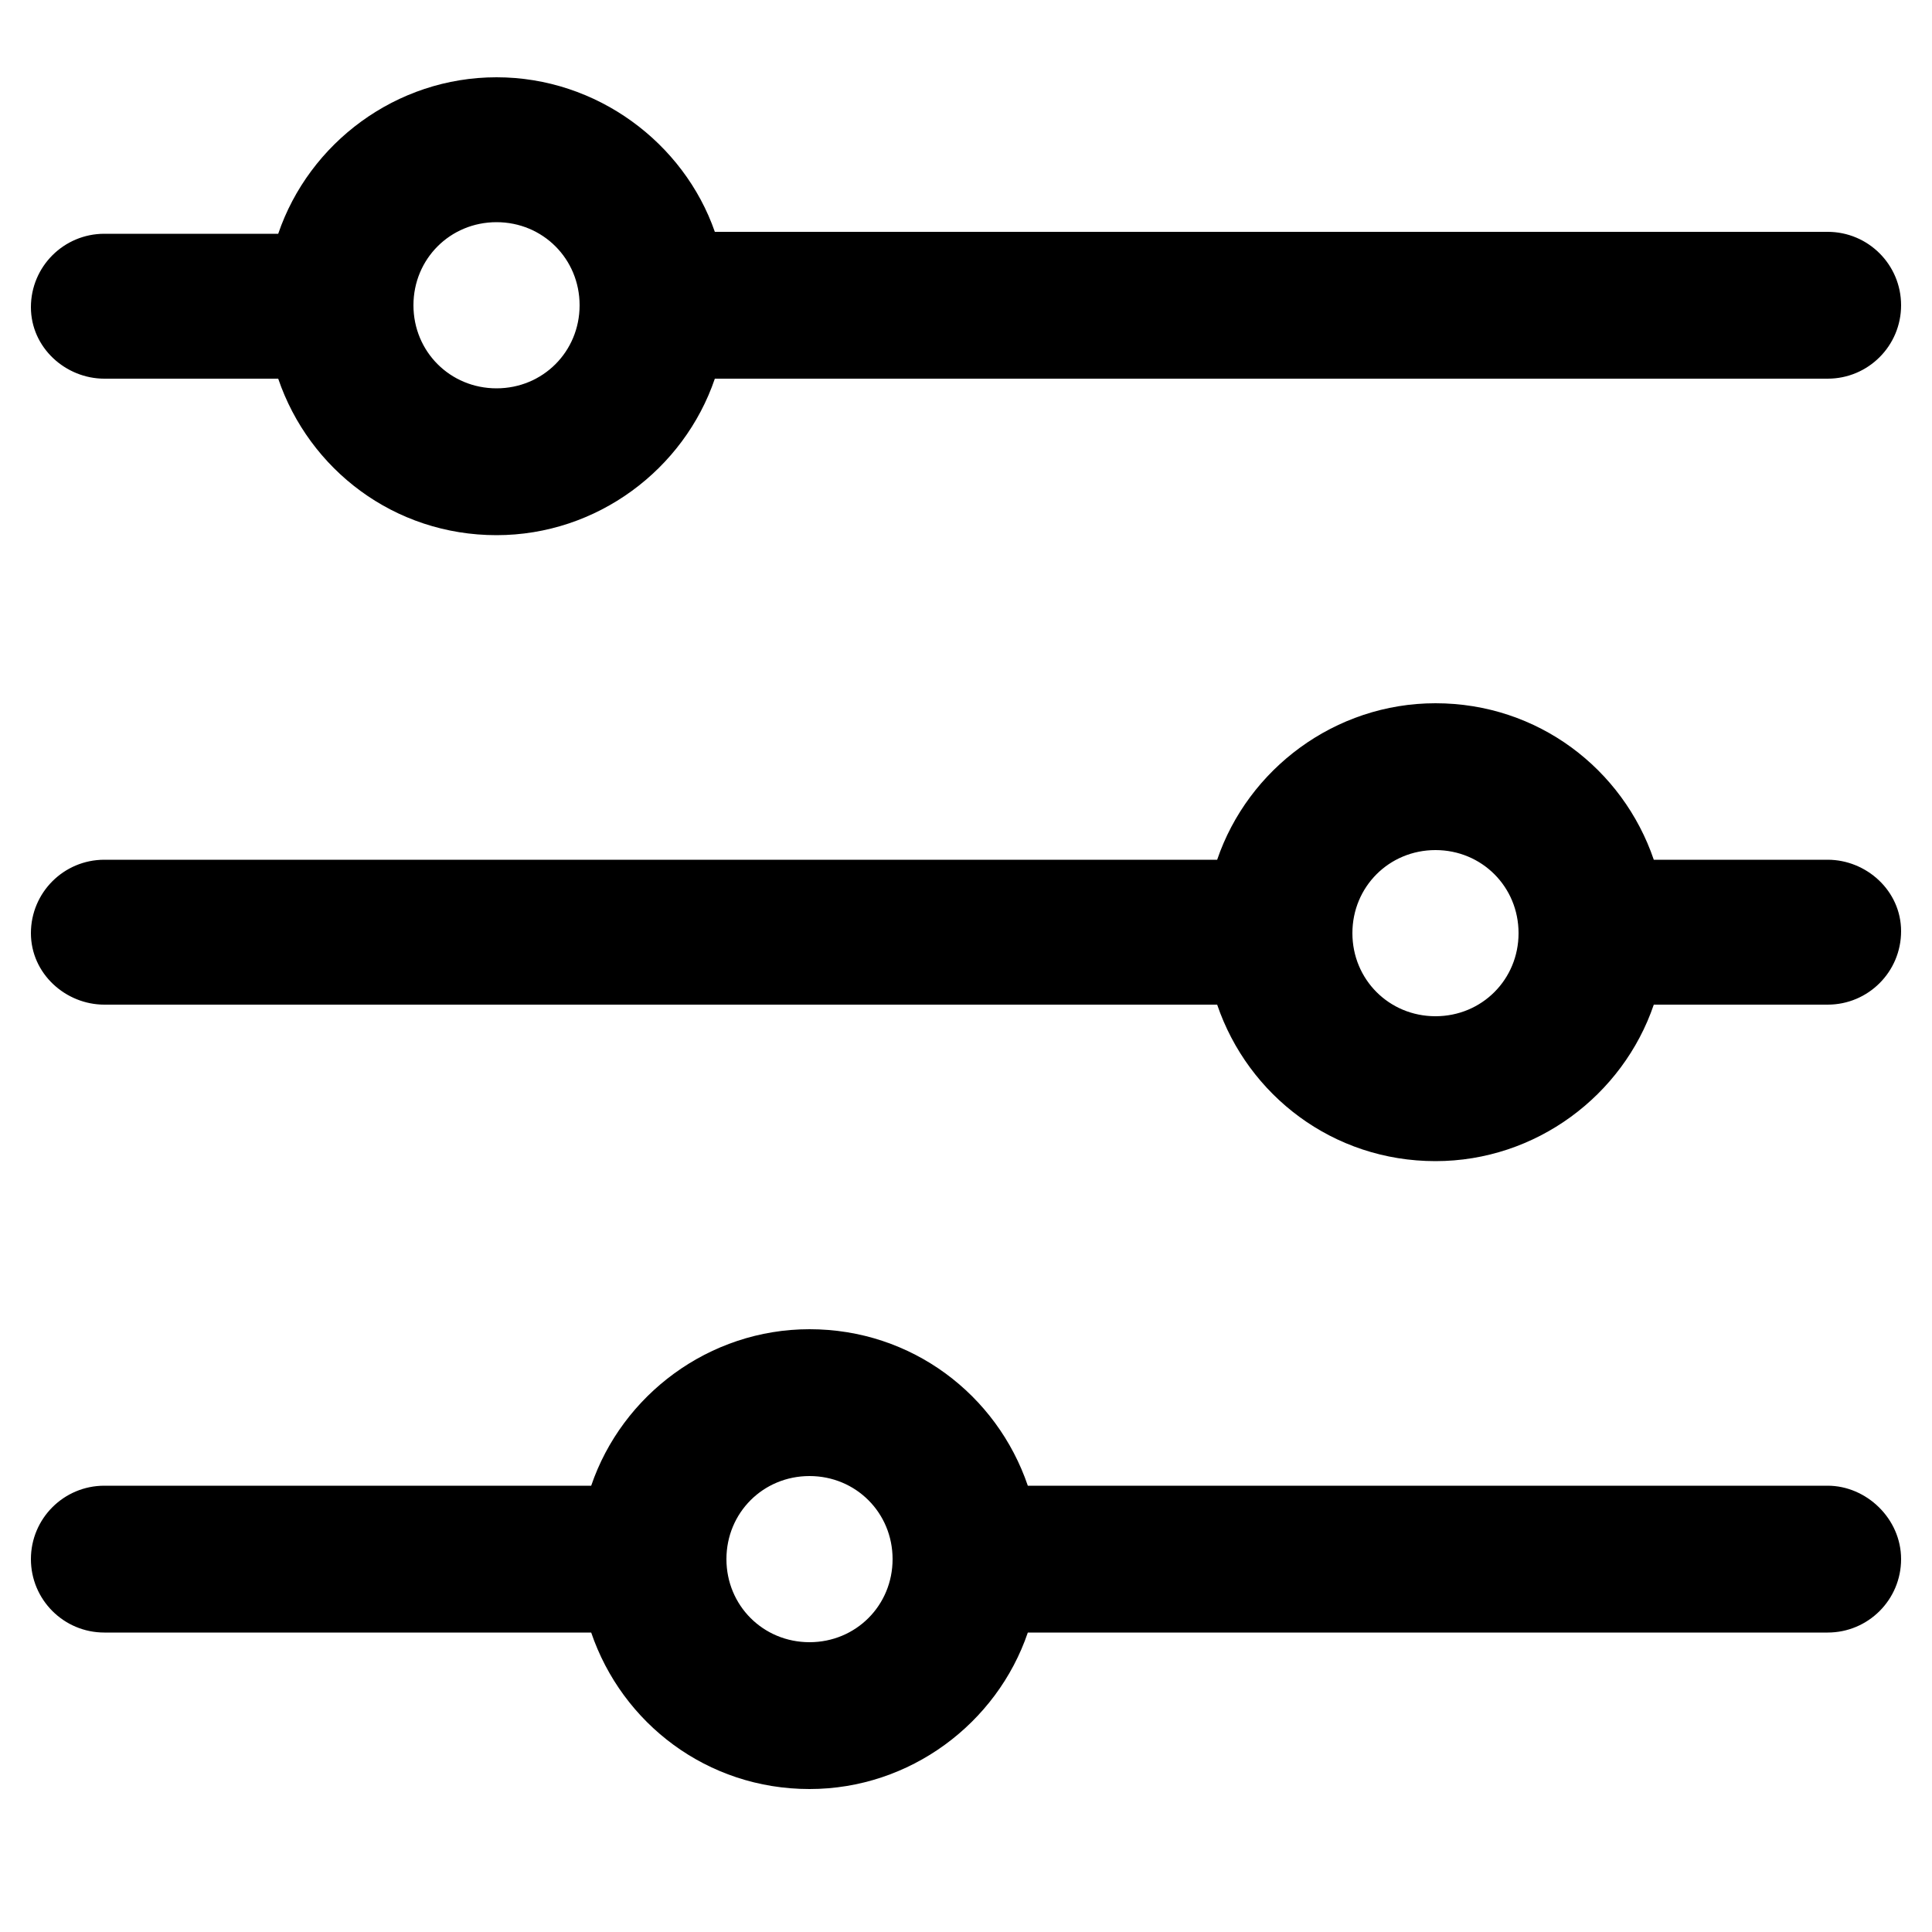 <?xml version="1.0" encoding="utf-8"?>
<!-- Generator: Adobe Illustrator 22.1.0, SVG Export Plug-In . SVG Version: 6.00 Build 0)  -->
<svg version="1.1" id="Camada_1" xmlns="http://www.w3.org/2000/svg" xmlns:xlink="http://www.w3.org/1999/xlink" x="0px" y="0px"
	 viewBox="0 0 100 100" style="enable-background:new 0 0 100 100;" xml:space="preserve">
<g>
	<path d="M5.4,19.6h9c1.6,4.7,6,8.1,11.3,8.1c5.2,0,9.7-3.4,11.3-8.1h57.6c2.1,0,3.8-1.7,3.8-3.8s-1.7-3.8-3.8-3.8H37
		C35.4,7.4,30.9,4,25.7,4c-5.2,0-9.7,3.4-11.3,8.1h-9c-2.1,0-3.8,1.7-3.8,3.8S3.4,19.6,5.4,19.6z M25.7,11.5c2.4,0,4.3,1.9,4.3,4.3
		s-1.9,4.3-4.3,4.3c-2.4,0-4.3-1.9-4.3-4.3S23.3,11.5,25.7,11.5z"/>
	<path d="M94.6,44.5h-9c-1.6-4.7-6-8.1-11.3-8.1c-5.2,0-9.7,3.4-11.3,8.1H5.4c-2.1,0-3.8,1.7-3.8,3.8S3.4,52,5.4,52H63
		c1.6,4.7,6,8.1,11.3,8.1c5.2,0,9.7-3.4,11.3-8.1h9c2.1,0,3.8-1.7,3.8-3.8S96.6,44.5,94.6,44.5z M74.3,52.6c-2.4,0-4.3-1.9-4.3-4.3
		s1.9-4.3,4.3-4.3c2.4,0,4.3,1.9,4.3,4.3S76.7,52.6,74.3,52.6z"/>
	<path d="M94.6,76.9H53.2c-1.6-4.7-6-8.1-11.3-8.1c-5.2,0-9.7,3.4-11.3,8.1H5.4c-2.1,0-3.8,1.7-3.8,3.8s1.7,3.8,3.8,3.8h25.2
		c1.6,4.7,6,8.1,11.3,8.1c5.2,0,9.7-3.4,11.3-8.1h41.4c2.1,0,3.8-1.7,3.8-3.8S96.6,76.9,94.6,76.9z M41.9,85c-2.4,0-4.3-1.9-4.3-4.3
		c0-2.4,1.9-4.3,4.3-4.3c2.4,0,4.3,1.9,4.3,4.3S44.3,85,41.9,85z"/>
</g>
</svg>

